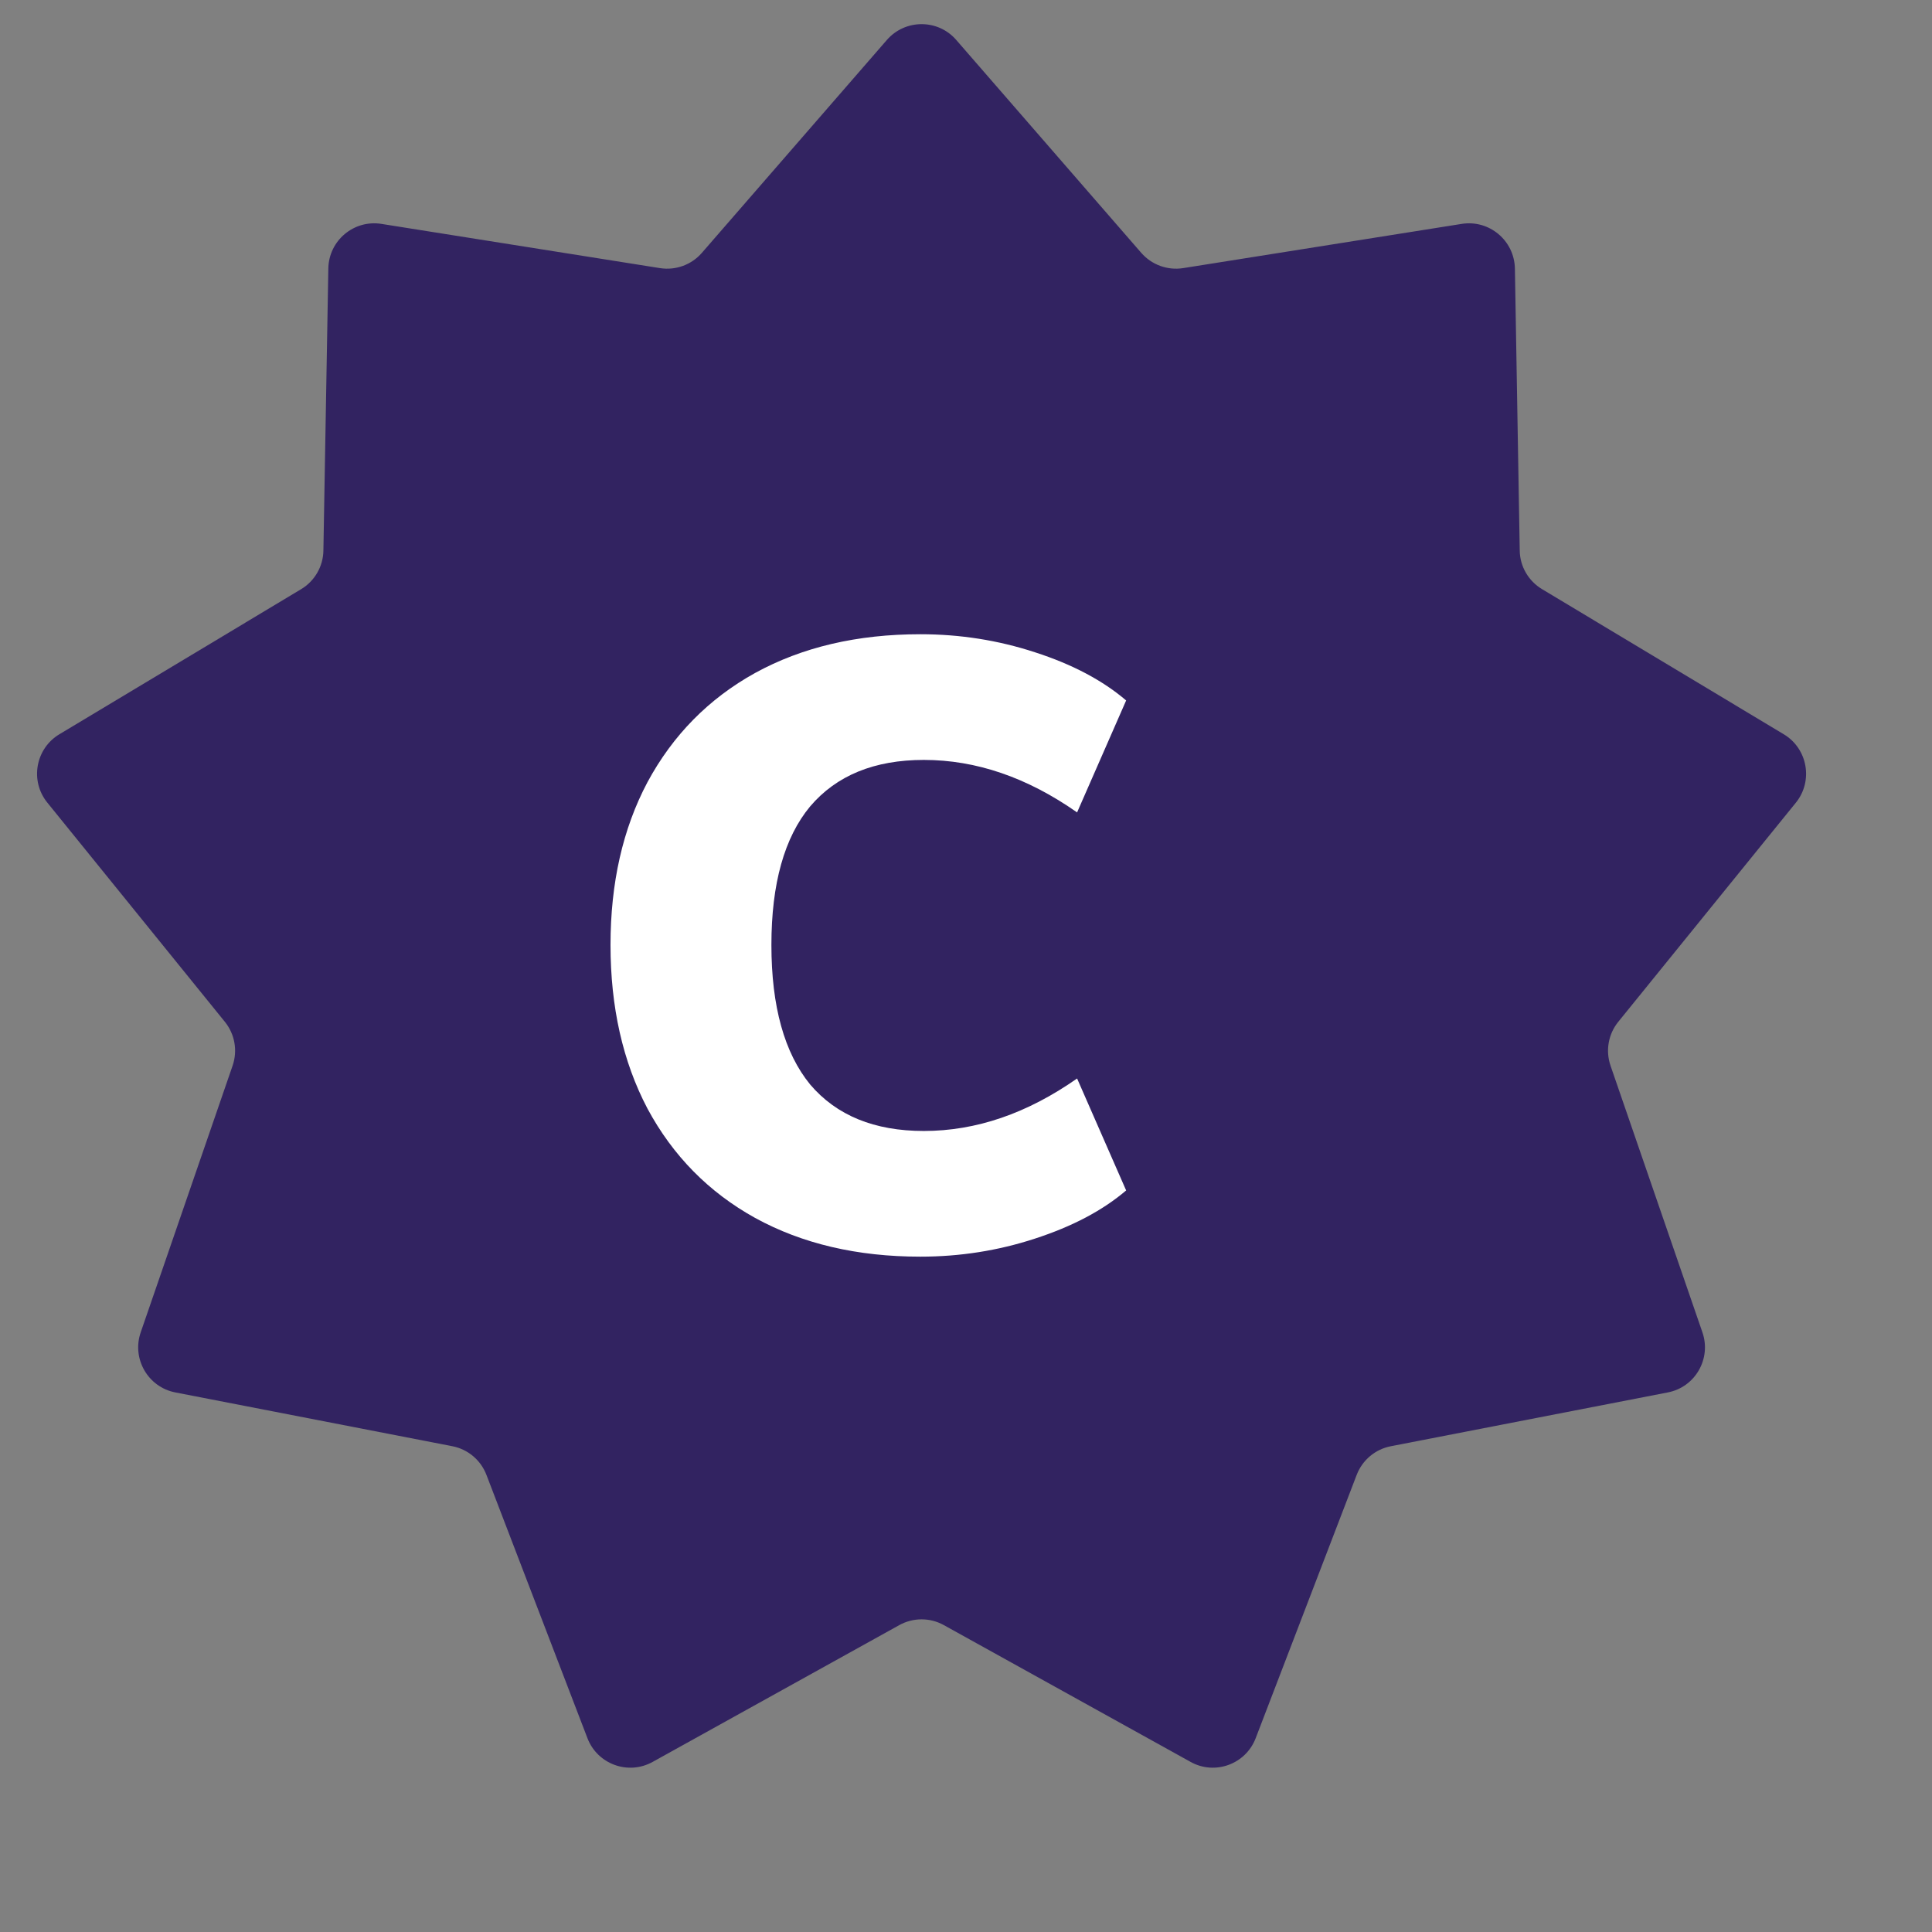 <svg width="18" height="18" viewBox="0 0 18 18" fill="none" xmlns="http://www.w3.org/2000/svg">
<rect x="0" y="0" width="18" height="18" fill="#808080" stroke="none"/>
<path d="M8.263 0.372C8.434 0.176 8.739 0.176 8.909 0.372L10.633 2.356C10.73 2.467 10.877 2.521 11.023 2.498L13.618 2.086C13.875 2.045 14.109 2.241 14.114 2.502L14.159 5.129C14.161 5.277 14.24 5.413 14.367 5.489L16.619 6.841C16.842 6.975 16.895 7.276 16.732 7.478L15.077 9.52C14.984 9.635 14.957 9.789 15.005 9.929L15.861 12.413C15.946 12.659 15.794 12.924 15.538 12.973L12.959 13.474C12.813 13.502 12.693 13.603 12.64 13.741L11.699 16.194C11.606 16.437 11.319 16.542 11.092 16.415L8.794 15.141C8.665 15.069 8.508 15.069 8.378 15.141L6.081 16.415C5.853 16.542 5.566 16.437 5.473 16.194L4.532 13.741C4.479 13.603 4.359 13.502 4.214 13.474L1.634 12.973C1.379 12.924 1.226 12.659 1.311 12.413L2.167 9.929C2.215 9.789 2.188 9.635 2.095 9.52L0.441 7.478C0.277 7.276 0.33 6.975 0.553 6.841L2.806 5.489C2.932 5.413 3.011 5.277 3.013 5.129L3.059 2.502C3.063 2.241 3.297 2.045 3.554 2.086L6.149 2.498C6.295 2.521 6.443 2.467 6.539 2.356L8.263 0.372Z" fill="#322361"/>
<path d="M8.575 11.708C7.987 11.708 7.474 11.588 7.035 11.347C6.602 11.107 6.268 10.767 6.032 10.328C5.802 9.89 5.688 9.382 5.688 8.804C5.688 8.227 5.802 7.722 6.032 7.288C6.268 6.85 6.602 6.51 7.035 6.27C7.474 6.029 7.987 5.909 8.575 5.909C8.944 5.909 9.3 5.965 9.642 6.077C9.99 6.189 10.273 6.339 10.492 6.526L10.035 7.569C9.57 7.243 9.094 7.08 8.607 7.08C8.147 7.08 7.794 7.224 7.548 7.513C7.308 7.802 7.187 8.232 7.187 8.804C7.187 9.377 7.308 9.81 7.548 10.104C7.794 10.393 8.147 10.537 8.607 10.537C9.094 10.537 9.57 10.374 10.035 10.048L10.492 11.091C10.273 11.278 9.99 11.427 9.642 11.54C9.3 11.652 8.944 11.708 8.575 11.708Z" fill="white"/>
</svg>
